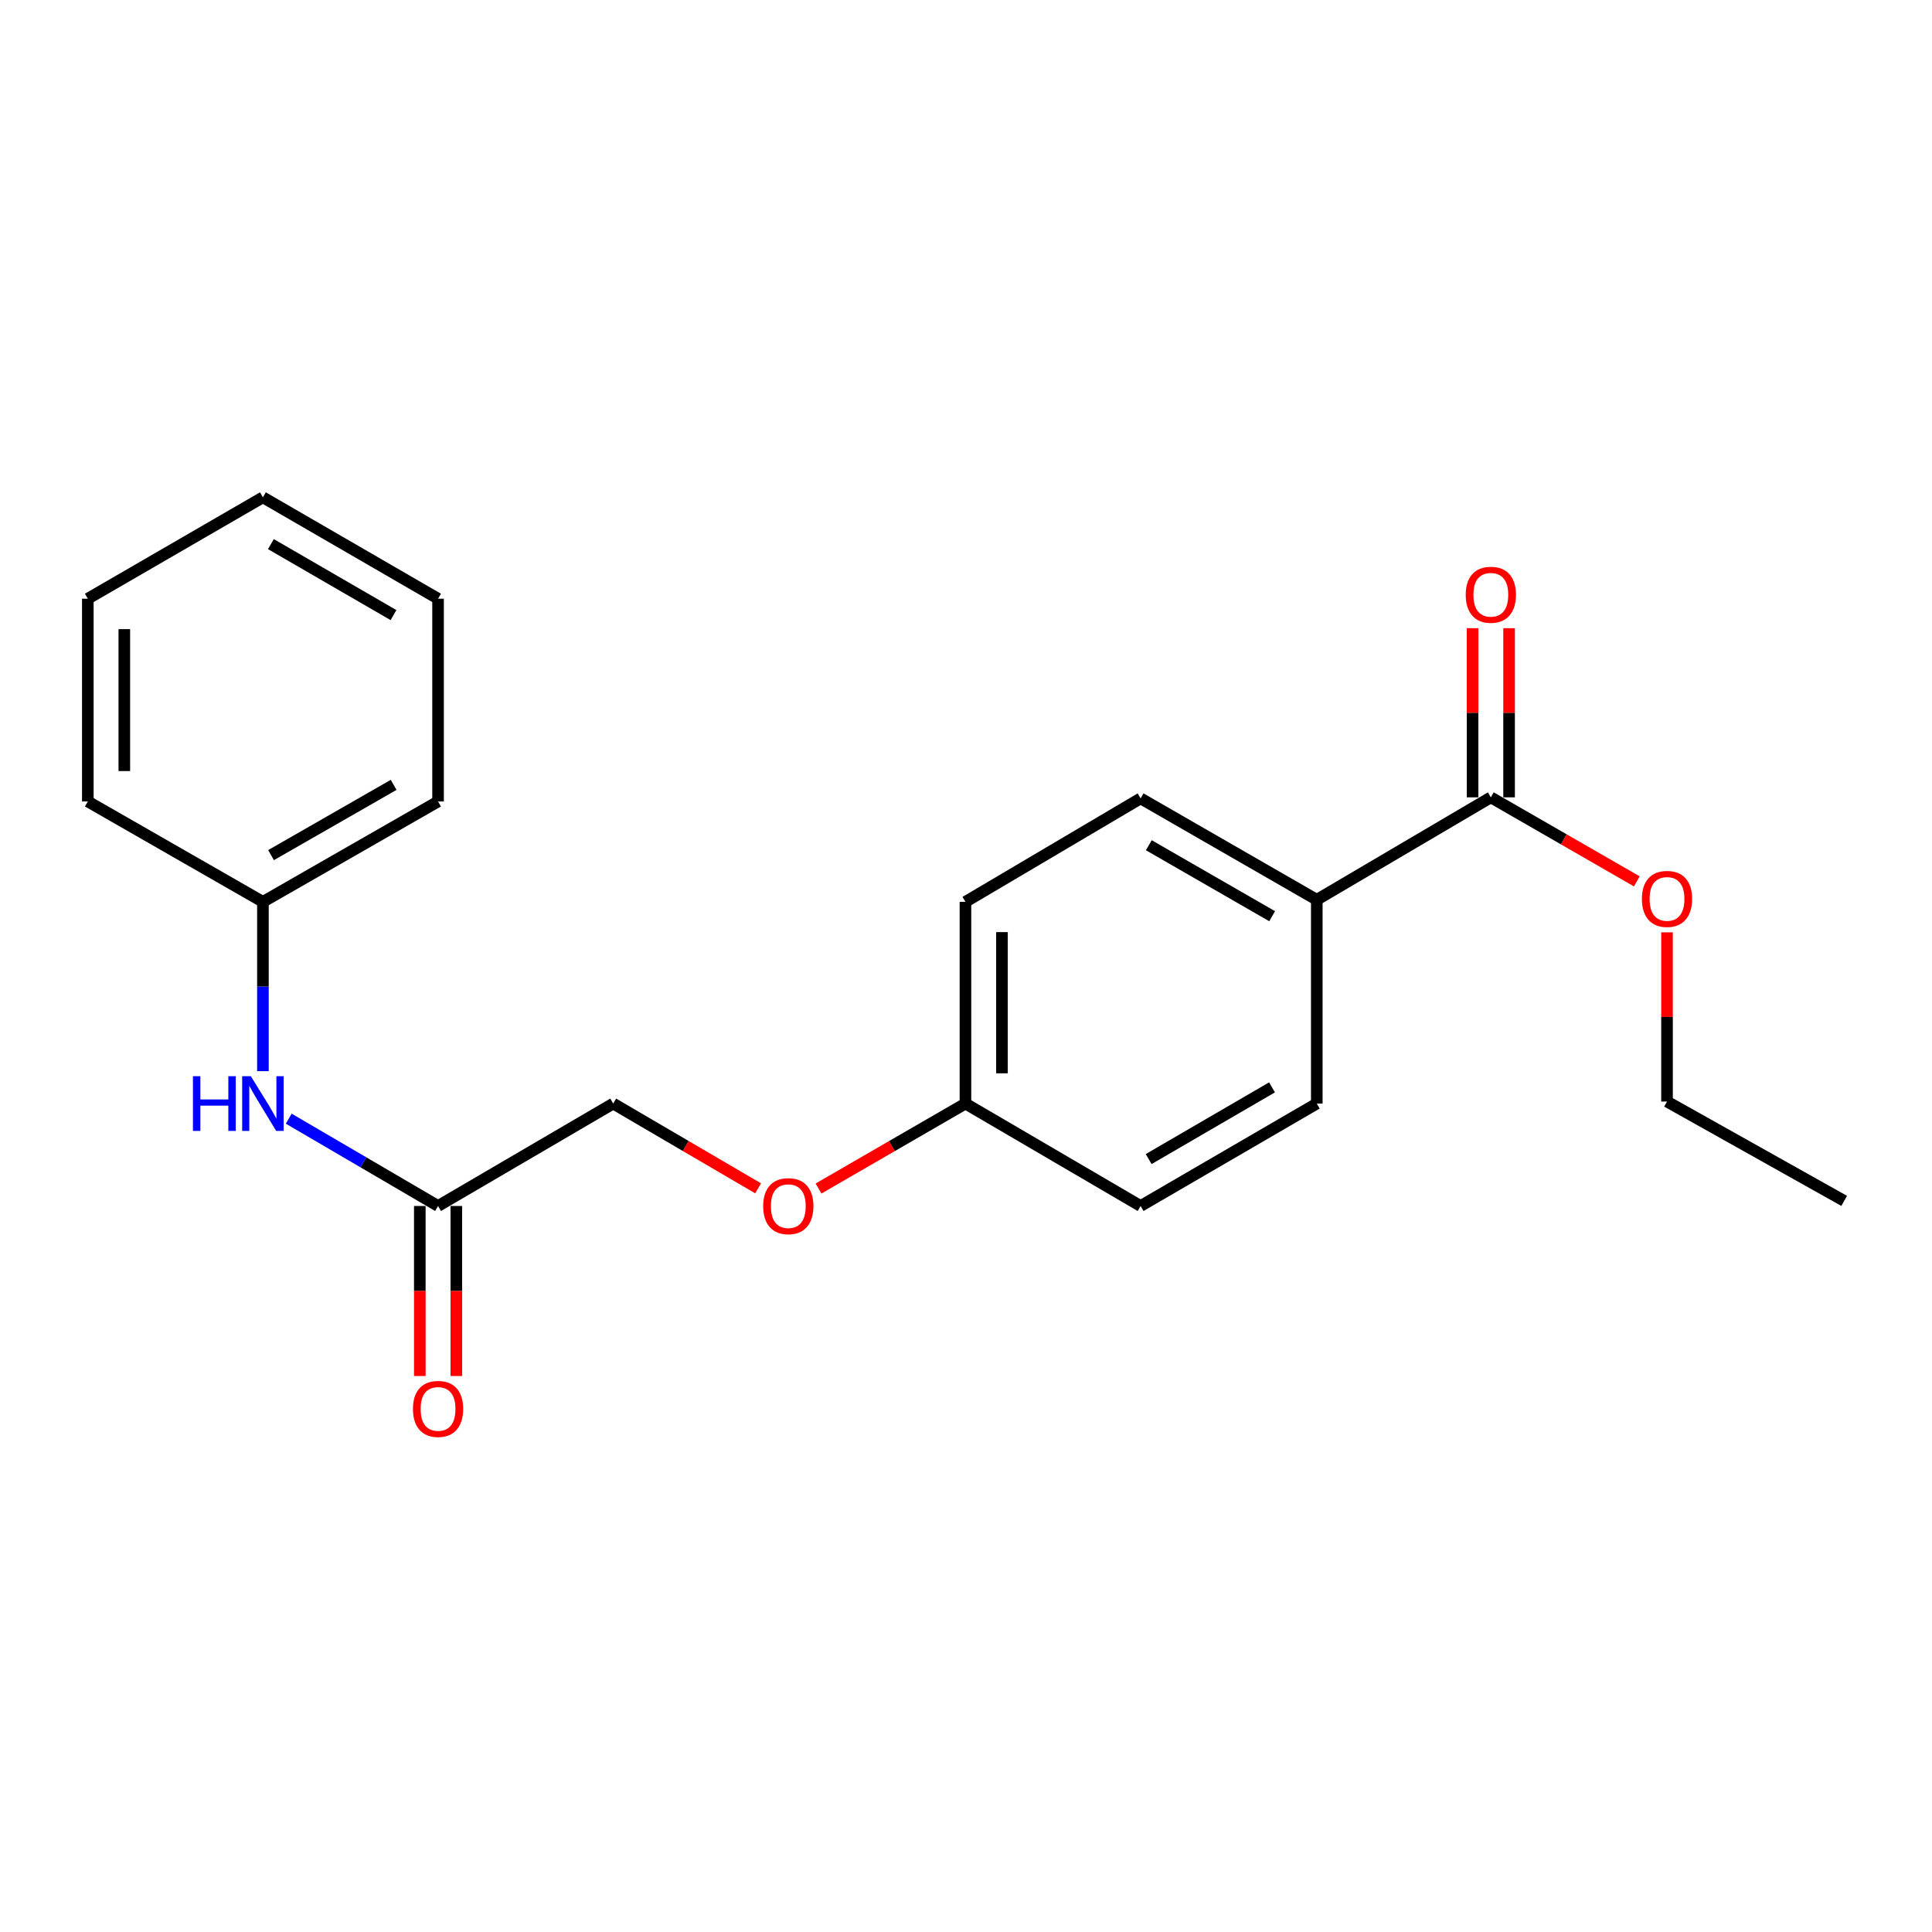 <?xml version='1.0' encoding='iso-8859-1'?>
<svg version='1.1' baseProfile='full'
              xmlns='http://www.w3.org/2000/svg'
                      xmlns:rdkit='http://www.rdkit.org/xml'
                      xmlns:xlink='http://www.w3.org/1999/xlink'
                  xml:space='preserve'
width='1000px' height='1000px' viewBox='0 0 1000 1000'>
<!-- END OF HEADER -->
<rect style='opacity:1.0;fill:#FFFFFF;stroke:none' width='1000' height='1000' x='0' y='0'> </rect>
<path class='bond-1' d='M 771.654,412.705 L 681.568,465.726' style='fill:none;fill-rule:evenodd;stroke:#000000;stroke-width:6px;stroke-linecap:butt;stroke-linejoin:miter;stroke-opacity:1' />
<path class='bond-3' d='M 781.102,412.705 L 781.102,368.927' style='fill:none;fill-rule:evenodd;stroke:#000000;stroke-width:6px;stroke-linecap:butt;stroke-linejoin:miter;stroke-opacity:1' />
<path class='bond-3' d='M 781.102,368.927 L 781.102,325.149' style='fill:none;fill-rule:evenodd;stroke:#FF0000;stroke-width:6px;stroke-linecap:butt;stroke-linejoin:miter;stroke-opacity:1' />
<path class='bond-3' d='M 762.207,412.705 L 762.207,368.927' style='fill:none;fill-rule:evenodd;stroke:#000000;stroke-width:6px;stroke-linecap:butt;stroke-linejoin:miter;stroke-opacity:1' />
<path class='bond-3' d='M 762.207,368.927 L 762.207,325.149' style='fill:none;fill-rule:evenodd;stroke:#FF0000;stroke-width:6px;stroke-linecap:butt;stroke-linejoin:miter;stroke-opacity:1' />
<path class='bond-10' d='M 771.654,412.705 L 809.433,434.449' style='fill:none;fill-rule:evenodd;stroke:#000000;stroke-width:6px;stroke-linecap:butt;stroke-linejoin:miter;stroke-opacity:1' />
<path class='bond-10' d='M 809.433,434.449 L 847.212,456.194' style='fill:none;fill-rule:evenodd;stroke:#FF0000;stroke-width:6px;stroke-linecap:butt;stroke-linejoin:miter;stroke-opacity:1' />
<path class='bond-0' d='M 226.739,624.221 L 317.392,571.2' style='fill:none;fill-rule:evenodd;stroke:#000000;stroke-width:6px;stroke-linecap:butt;stroke-linejoin:miter;stroke-opacity:1' />
<path class='bond-2' d='M 226.739,624.221 L 188.096,601.619' style='fill:none;fill-rule:evenodd;stroke:#000000;stroke-width:6px;stroke-linecap:butt;stroke-linejoin:miter;stroke-opacity:1' />
<path class='bond-2' d='M 188.096,601.619 L 149.452,579.018' style='fill:none;fill-rule:evenodd;stroke:#0000FF;stroke-width:6px;stroke-linecap:butt;stroke-linejoin:miter;stroke-opacity:1' />
<path class='bond-4' d='M 217.292,624.221 L 217.292,668.224' style='fill:none;fill-rule:evenodd;stroke:#000000;stroke-width:6px;stroke-linecap:butt;stroke-linejoin:miter;stroke-opacity:1' />
<path class='bond-4' d='M 217.292,668.224 L 217.292,712.228' style='fill:none;fill-rule:evenodd;stroke:#FF0000;stroke-width:6px;stroke-linecap:butt;stroke-linejoin:miter;stroke-opacity:1' />
<path class='bond-4' d='M 236.187,624.221 L 236.187,668.224' style='fill:none;fill-rule:evenodd;stroke:#000000;stroke-width:6px;stroke-linecap:butt;stroke-linejoin:miter;stroke-opacity:1' />
<path class='bond-4' d='M 236.187,668.224 L 236.187,712.228' style='fill:none;fill-rule:evenodd;stroke:#FF0000;stroke-width:6px;stroke-linecap:butt;stroke-linejoin:miter;stroke-opacity:1' />
<path class='bond-5' d='M 681.568,465.726 L 590.37,413.24' style='fill:none;fill-rule:evenodd;stroke:#000000;stroke-width:6px;stroke-linecap:butt;stroke-linejoin:miter;stroke-opacity:1' />
<path class='bond-5' d='M 658.464,474.229 L 594.625,437.489' style='fill:none;fill-rule:evenodd;stroke:#000000;stroke-width:6px;stroke-linecap:butt;stroke-linejoin:miter;stroke-opacity:1' />
<path class='bond-6' d='M 681.568,465.726 L 681.568,571.2' style='fill:none;fill-rule:evenodd;stroke:#000000;stroke-width:6px;stroke-linecap:butt;stroke-linejoin:miter;stroke-opacity:1' />
<path class='bond-11' d='M 136.087,554.43 L 136.087,510.613' style='fill:none;fill-rule:evenodd;stroke:#0000FF;stroke-width:6px;stroke-linecap:butt;stroke-linejoin:miter;stroke-opacity:1' />
<path class='bond-11' d='M 136.087,510.613 L 136.087,466.796' style='fill:none;fill-rule:evenodd;stroke:#000000;stroke-width:6px;stroke-linecap:butt;stroke-linejoin:miter;stroke-opacity:1' />
<path class='bond-12' d='M 590.37,413.24 L 499.717,466.796' style='fill:none;fill-rule:evenodd;stroke:#000000;stroke-width:6px;stroke-linecap:butt;stroke-linejoin:miter;stroke-opacity:1' />
<path class='bond-13' d='M 681.568,571.2 L 590.37,624.221' style='fill:none;fill-rule:evenodd;stroke:#000000;stroke-width:6px;stroke-linecap:butt;stroke-linejoin:miter;stroke-opacity:1' />
<path class='bond-13' d='M 658.392,562.819 L 594.553,599.933' style='fill:none;fill-rule:evenodd;stroke:#000000;stroke-width:6px;stroke-linecap:butt;stroke-linejoin:miter;stroke-opacity:1' />
<path class='bond-7' d='M 423.672,615.173 L 461.694,593.187' style='fill:none;fill-rule:evenodd;stroke:#FF0000;stroke-width:6px;stroke-linecap:butt;stroke-linejoin:miter;stroke-opacity:1' />
<path class='bond-7' d='M 461.694,593.187 L 499.717,571.2' style='fill:none;fill-rule:evenodd;stroke:#000000;stroke-width:6px;stroke-linecap:butt;stroke-linejoin:miter;stroke-opacity:1' />
<path class='bond-8' d='M 392.399,615.08 L 354.896,593.14' style='fill:none;fill-rule:evenodd;stroke:#FF0000;stroke-width:6px;stroke-linecap:butt;stroke-linejoin:miter;stroke-opacity:1' />
<path class='bond-8' d='M 354.896,593.14 L 317.392,571.2' style='fill:none;fill-rule:evenodd;stroke:#000000;stroke-width:6px;stroke-linecap:butt;stroke-linejoin:miter;stroke-opacity:1' />
<path class='bond-9' d='M 499.717,571.2 L 590.37,624.221' style='fill:none;fill-rule:evenodd;stroke:#000000;stroke-width:6px;stroke-linecap:butt;stroke-linejoin:miter;stroke-opacity:1' />
<path class='bond-21' d='M 499.717,571.2 L 499.717,466.796' style='fill:none;fill-rule:evenodd;stroke:#000000;stroke-width:6px;stroke-linecap:butt;stroke-linejoin:miter;stroke-opacity:1' />
<path class='bond-21' d='M 518.611,555.54 L 518.611,482.457' style='fill:none;fill-rule:evenodd;stroke:#000000;stroke-width:6px;stroke-linecap:butt;stroke-linejoin:miter;stroke-opacity:1' />
<path class='bond-14' d='M 862.843,482.574 L 862.843,526.368' style='fill:none;fill-rule:evenodd;stroke:#FF0000;stroke-width:6px;stroke-linecap:butt;stroke-linejoin:miter;stroke-opacity:1' />
<path class='bond-14' d='M 862.843,526.368 L 862.843,570.161' style='fill:none;fill-rule:evenodd;stroke:#000000;stroke-width:6px;stroke-linecap:butt;stroke-linejoin:miter;stroke-opacity:1' />
<path class='bond-15' d='M 136.087,466.796 L 226.739,414.846' style='fill:none;fill-rule:evenodd;stroke:#000000;stroke-width:6px;stroke-linecap:butt;stroke-linejoin:miter;stroke-opacity:1' />
<path class='bond-15' d='M 140.29,442.61 L 203.747,406.245' style='fill:none;fill-rule:evenodd;stroke:#000000;stroke-width:6px;stroke-linecap:butt;stroke-linejoin:miter;stroke-opacity:1' />
<path class='bond-16' d='M 136.087,466.796 L 45.455,414.846' style='fill:none;fill-rule:evenodd;stroke:#000000;stroke-width:6px;stroke-linecap:butt;stroke-linejoin:miter;stroke-opacity:1' />
<path class='bond-17' d='M 862.843,570.161 L 954.545,621.576' style='fill:none;fill-rule:evenodd;stroke:#000000;stroke-width:6px;stroke-linecap:butt;stroke-linejoin:miter;stroke-opacity:1' />
<path class='bond-19' d='M 226.739,414.846 L 226.739,309.896' style='fill:none;fill-rule:evenodd;stroke:#000000;stroke-width:6px;stroke-linecap:butt;stroke-linejoin:miter;stroke-opacity:1' />
<path class='bond-18' d='M 45.455,414.846 L 45.455,309.896' style='fill:none;fill-rule:evenodd;stroke:#000000;stroke-width:6px;stroke-linecap:butt;stroke-linejoin:miter;stroke-opacity:1' />
<path class='bond-18' d='M 64.349,399.104 L 64.349,325.639' style='fill:none;fill-rule:evenodd;stroke:#000000;stroke-width:6px;stroke-linecap:butt;stroke-linejoin:miter;stroke-opacity:1' />
<path class='bond-20' d='M 45.455,309.896 L 136.087,257.411' style='fill:none;fill-rule:evenodd;stroke:#000000;stroke-width:6px;stroke-linecap:butt;stroke-linejoin:miter;stroke-opacity:1' />
<path class='bond-22' d='M 226.739,309.896 L 136.087,257.411' style='fill:none;fill-rule:evenodd;stroke:#000000;stroke-width:6px;stroke-linecap:butt;stroke-linejoin:miter;stroke-opacity:1' />
<path class='bond-22' d='M 203.674,318.375 L 140.217,281.635' style='fill:none;fill-rule:evenodd;stroke:#000000;stroke-width:6px;stroke-linecap:butt;stroke-linejoin:miter;stroke-opacity:1' />
<path  class='atom-3' d='M 99.867 557.04
L 103.707 557.04
L 103.707 569.08
L 118.187 569.08
L 118.187 557.04
L 122.027 557.04
L 122.027 585.36
L 118.187 585.36
L 118.187 572.28
L 103.707 572.28
L 103.707 585.36
L 99.867 585.36
L 99.867 557.04
' fill='#0000FF'/>
<path  class='atom-3' d='M 129.827 557.04
L 139.107 572.04
Q 140.027 573.52, 141.507 576.2
Q 142.987 578.88, 143.067 579.04
L 143.067 557.04
L 146.827 557.04
L 146.827 585.36
L 142.947 585.36
L 132.987 568.96
Q 131.827 567.04, 130.587 564.84
Q 129.387 562.64, 129.027 561.96
L 129.027 585.36
L 125.347 585.36
L 125.347 557.04
L 129.827 557.04
' fill='#0000FF'/>
<path  class='atom-4' d='M 758.654 307.845
Q 758.654 301.045, 762.014 297.245
Q 765.374 293.445, 771.654 293.445
Q 777.934 293.445, 781.294 297.245
Q 784.654 301.045, 784.654 307.845
Q 784.654 314.725, 781.254 318.645
Q 777.854 322.525, 771.654 322.525
Q 765.414 322.525, 762.014 318.645
Q 758.654 314.765, 758.654 307.845
M 771.654 319.325
Q 775.974 319.325, 778.294 316.445
Q 780.654 313.525, 780.654 307.845
Q 780.654 302.285, 778.294 299.485
Q 775.974 296.645, 771.654 296.645
Q 767.334 296.645, 764.974 299.445
Q 762.654 302.245, 762.654 307.845
Q 762.654 313.565, 764.974 316.445
Q 767.334 319.325, 771.654 319.325
' fill='#FF0000'/>
<path  class='atom-5' d='M 213.739 729.251
Q 213.739 722.451, 217.099 718.651
Q 220.459 714.851, 226.739 714.851
Q 233.019 714.851, 236.379 718.651
Q 239.739 722.451, 239.739 729.251
Q 239.739 736.131, 236.339 740.051
Q 232.939 743.931, 226.739 743.931
Q 220.499 743.931, 217.099 740.051
Q 213.739 736.171, 213.739 729.251
M 226.739 740.731
Q 231.059 740.731, 233.379 737.851
Q 235.739 734.931, 235.739 729.251
Q 235.739 723.691, 233.379 720.891
Q 231.059 718.051, 226.739 718.051
Q 222.419 718.051, 220.059 720.851
Q 217.739 723.651, 217.739 729.251
Q 217.739 734.971, 220.059 737.851
Q 222.419 740.731, 226.739 740.731
' fill='#FF0000'/>
<path  class='atom-8' d='M 395.024 624.301
Q 395.024 617.501, 398.384 613.701
Q 401.744 609.901, 408.024 609.901
Q 414.304 609.901, 417.664 613.701
Q 421.024 617.501, 421.024 624.301
Q 421.024 631.181, 417.624 635.101
Q 414.224 638.981, 408.024 638.981
Q 401.784 638.981, 398.384 635.101
Q 395.024 631.221, 395.024 624.301
M 408.024 635.781
Q 412.344 635.781, 414.664 632.901
Q 417.024 629.981, 417.024 624.301
Q 417.024 618.741, 414.664 615.941
Q 412.344 613.101, 408.024 613.101
Q 403.704 613.101, 401.344 615.901
Q 399.024 618.701, 399.024 624.301
Q 399.024 630.021, 401.344 632.901
Q 403.704 635.781, 408.024 635.781
' fill='#FF0000'/>
<path  class='atom-11' d='M 849.843 465.27
Q 849.843 458.47, 853.203 454.67
Q 856.563 450.87, 862.843 450.87
Q 869.123 450.87, 872.483 454.67
Q 875.843 458.47, 875.843 465.27
Q 875.843 472.15, 872.443 476.07
Q 869.043 479.95, 862.843 479.95
Q 856.603 479.95, 853.203 476.07
Q 849.843 472.19, 849.843 465.27
M 862.843 476.75
Q 867.163 476.75, 869.483 473.87
Q 871.843 470.95, 871.843 465.27
Q 871.843 459.71, 869.483 456.91
Q 867.163 454.07, 862.843 454.07
Q 858.523 454.07, 856.163 456.87
Q 853.843 459.67, 853.843 465.27
Q 853.843 470.99, 856.163 473.87
Q 858.523 476.75, 862.843 476.75
' fill='#FF0000'/>
</svg>
